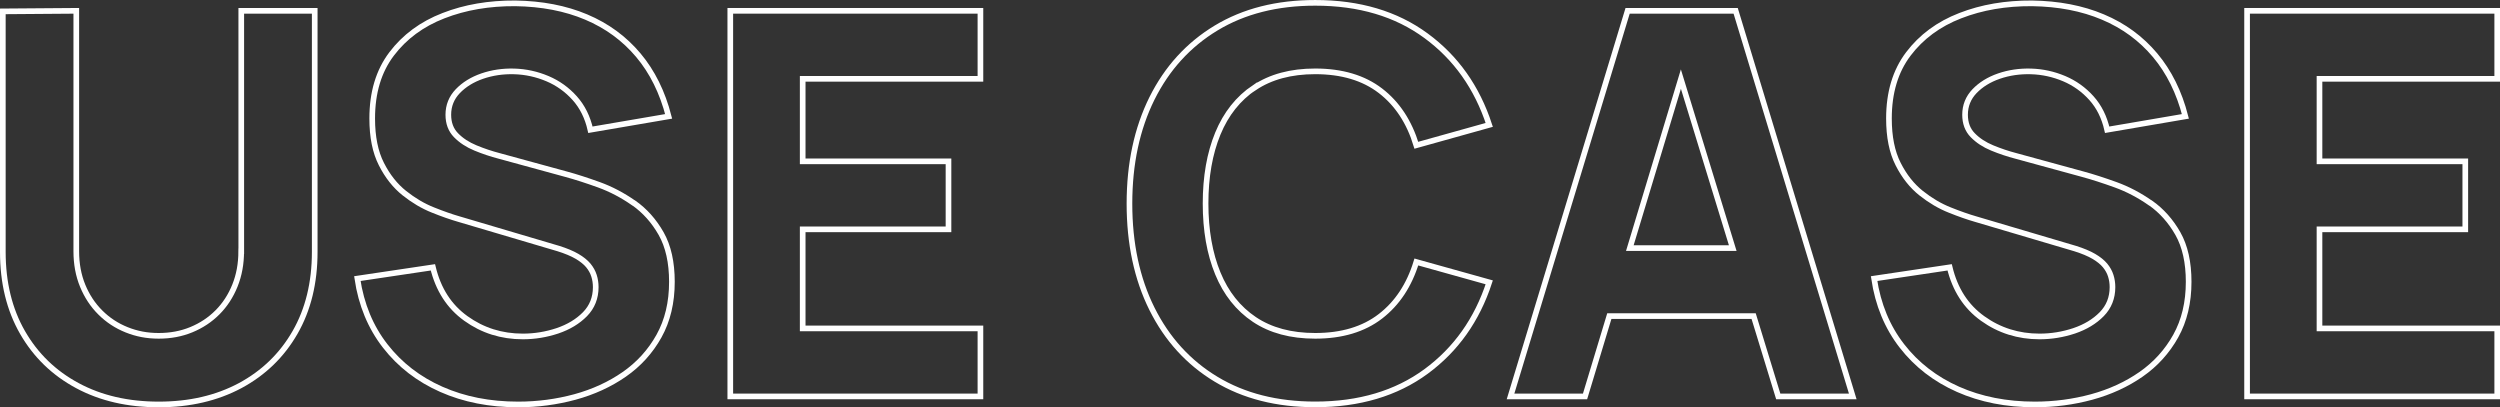 <svg width="442" height="72" viewBox="0 0 442 72" fill="none" xmlns="http://www.w3.org/2000/svg">
    <rect x="0" y="0" width="442" height="72" fill="#333333" stroke="none"/>
    <g clip-path="url(#clip0_4089_67212)">
        <path d="M42.647 44.423C42.647 46.632 42.274 48.654 41.539 50.479C40.804 52.313 39.775 53.892 38.461 55.213C37.148 56.535 35.599 57.56 33.825 58.29C32.051 59.02 30.13 59.375 28.062 59.375C25.994 59.375 24.161 59.02 22.397 58.31C20.622 57.6 19.074 56.584 17.741 55.253C16.408 53.931 15.369 52.353 14.614 50.518C13.86 48.684 13.487 46.652 13.487 44.413V1.913L0.5 2.012V44.522C0.5 49.986 1.657 54.73 3.98 58.774C6.303 62.818 9.527 65.944 13.673 68.173C17.809 70.402 22.612 71.507 28.072 71.507C33.531 71.507 38.324 70.392 42.47 68.173C46.606 65.944 49.841 62.818 52.164 58.774C54.487 54.73 55.643 49.986 55.643 44.522V1.913H42.656V44.423H42.647Z" stroke="white"/>
        <path d="M112.021 35.882C110.06 34.511 108.012 33.436 105.885 32.666C103.748 31.897 101.808 31.266 100.053 30.792L88.291 27.577C86.85 27.202 85.439 26.729 84.057 26.157C82.675 25.585 81.528 24.835 80.626 23.908C79.715 22.981 79.264 21.768 79.264 20.288C79.264 18.681 79.823 17.29 80.93 16.126C82.048 14.962 83.489 14.065 85.263 13.453C87.037 12.842 88.928 12.566 90.928 12.625C92.966 12.684 94.917 13.118 96.789 13.907C98.651 14.696 100.259 15.85 101.611 17.359C102.964 18.868 103.885 20.732 104.385 22.941L118.215 20.574C117.118 16.313 115.334 12.704 112.854 9.755C110.374 6.805 107.306 4.557 103.631 3.008C99.965 1.46 95.789 0.661 91.114 0.592C86.468 0.562 82.234 1.282 78.411 2.772C74.589 4.251 71.531 6.51 69.237 9.538C66.944 12.566 65.806 16.373 65.806 20.949C65.806 24.204 66.346 26.887 67.434 29.017C68.512 31.147 69.874 32.864 71.501 34.156C73.128 35.448 74.814 36.444 76.559 37.134C78.303 37.834 79.832 38.367 81.146 38.742L98.74 43.95C100.053 44.364 101.151 44.818 102.013 45.321C102.876 45.824 103.542 46.366 104.013 46.928C104.483 47.5 104.817 48.102 105.022 48.753C105.228 49.404 105.326 50.075 105.326 50.765C105.326 52.659 104.689 54.256 103.425 55.548C102.16 56.84 100.533 57.817 98.553 58.488C96.573 59.148 94.535 59.484 92.437 59.484C88.674 59.484 85.321 58.428 82.371 56.308C79.421 54.197 77.48 51.179 76.539 47.264L63.18 49.256C63.866 53.862 65.513 57.837 68.1 61.16C70.688 64.494 74.001 67.049 78.029 68.834C82.057 70.619 86.586 71.507 91.604 71.507C95.054 71.507 98.406 71.063 101.651 70.185C104.895 69.297 107.806 67.966 110.374 66.181C112.942 64.396 114.991 62.137 116.51 59.415C118.029 56.683 118.794 53.487 118.794 49.828C118.794 46.386 118.156 43.545 116.892 41.306C115.618 39.067 114.01 37.263 112.05 35.882H112.021Z" stroke="white"/>
        <path d="M129.115 70.087H173.34V58.064H141.916V40.547H167.694V28.524H141.916V13.936H173.34V1.913H129.115V70.087Z" stroke="white"/>
        <path d="M221.78 15.505C224.652 13.581 228.23 12.615 232.532 12.615C237.237 12.615 241.079 13.759 244.059 16.047C247.039 18.335 249.156 21.551 250.41 25.683L263.299 22.083C261.133 15.455 257.409 10.198 252.126 6.322C246.843 2.436 240.305 0.503 232.532 0.503C225.76 0.503 219.918 1.982 215.007 4.951C210.097 7.92 206.323 12.072 203.667 17.398C201.021 22.734 199.688 28.938 199.688 36C199.688 43.062 201.011 49.276 203.667 54.602C206.323 59.928 210.097 64.09 215.007 67.049C219.918 70.017 225.76 71.497 232.532 71.497C240.315 71.497 246.843 69.554 252.126 65.678C257.409 61.792 261.133 56.545 263.299 49.917L250.41 46.317C249.156 50.42 247.039 53.625 244.059 55.923C241.079 58.221 237.237 59.375 232.532 59.375C228.239 59.375 224.652 58.409 221.78 56.486C218.908 54.562 216.752 51.85 215.311 48.339C213.87 44.837 213.145 40.715 213.145 35.98C213.145 31.246 213.87 27.123 215.311 23.622C216.752 20.121 218.908 17.408 221.78 15.475V15.505Z" stroke="white"/>
        <path d="M287.763 1.913L267.062 70.087H280.236L284.529 55.884H310.042L314.394 70.087H327.567L306.866 1.913H287.763ZM288.155 43.861L297.183 13.986L306.347 43.861H288.155Z" stroke="white"/>
        <path d="M380.181 35.882C378.221 34.511 376.172 33.436 374.045 32.666C371.908 31.897 369.968 31.266 368.213 30.792L356.451 27.577C355.011 27.202 353.599 26.729 352.217 26.157C350.835 25.585 349.688 24.835 348.787 23.908C347.875 22.981 347.424 21.768 347.424 20.288C347.424 18.681 347.983 17.29 349.09 16.126C350.208 14.962 351.649 14.065 353.423 13.453C355.197 12.842 357.088 12.566 359.088 12.625C361.127 12.684 363.077 13.118 364.949 13.907C366.812 14.696 368.419 15.85 369.772 17.359C371.124 18.868 372.046 20.732 372.545 22.941L386.375 20.574C385.278 16.313 383.494 12.704 381.014 9.755C378.534 6.805 375.466 4.557 371.791 3.008C368.125 1.46 363.95 0.661 359.274 0.592C354.628 0.562 350.394 1.282 346.571 2.772C342.749 4.251 339.691 6.51 337.397 9.538C335.104 12.566 333.967 16.373 333.967 20.949C333.967 24.204 334.506 26.887 335.594 29.017C336.672 31.147 338.034 32.864 339.661 34.156C341.288 35.448 342.974 36.444 344.719 37.134C346.464 37.834 347.993 38.367 349.306 38.742L366.9 43.95C368.213 44.364 369.311 44.818 370.174 45.321C371.036 45.824 371.703 46.366 372.173 46.928C372.643 47.5 372.977 48.102 373.183 48.753C373.388 49.404 373.486 50.075 373.486 50.765C373.486 52.659 372.849 54.256 371.585 55.548C370.321 56.84 368.693 57.817 366.714 58.488C364.734 59.148 362.695 59.484 360.597 59.484C356.834 59.484 353.482 58.428 350.531 56.308C347.581 54.197 345.64 51.179 344.699 47.264L331.34 49.256C332.026 53.862 333.673 57.837 336.26 61.16C338.848 64.494 342.161 67.049 346.189 68.834C350.218 70.619 354.746 71.507 359.764 71.507C363.214 71.507 366.567 71.063 369.811 70.185C373.055 69.297 375.966 67.966 378.534 66.181C381.102 64.396 383.151 62.137 384.67 59.415C386.189 56.683 386.954 53.487 386.954 49.828C386.954 46.386 386.317 43.545 385.052 41.306C383.778 39.067 382.171 37.263 380.21 35.882H380.181Z" stroke="white"/>
        <path d="M441.51 13.936V1.913H397.285V70.087H441.51V58.064H410.086V40.547H435.864V28.524H410.086V13.936H441.51Z" stroke="white"/>
    </g>
    <defs>
        <clipPath id="clip0_4089_67212">
            <rect width="442" height="72" fill="white"/>
        </clipPath>
    </defs>
</svg>
